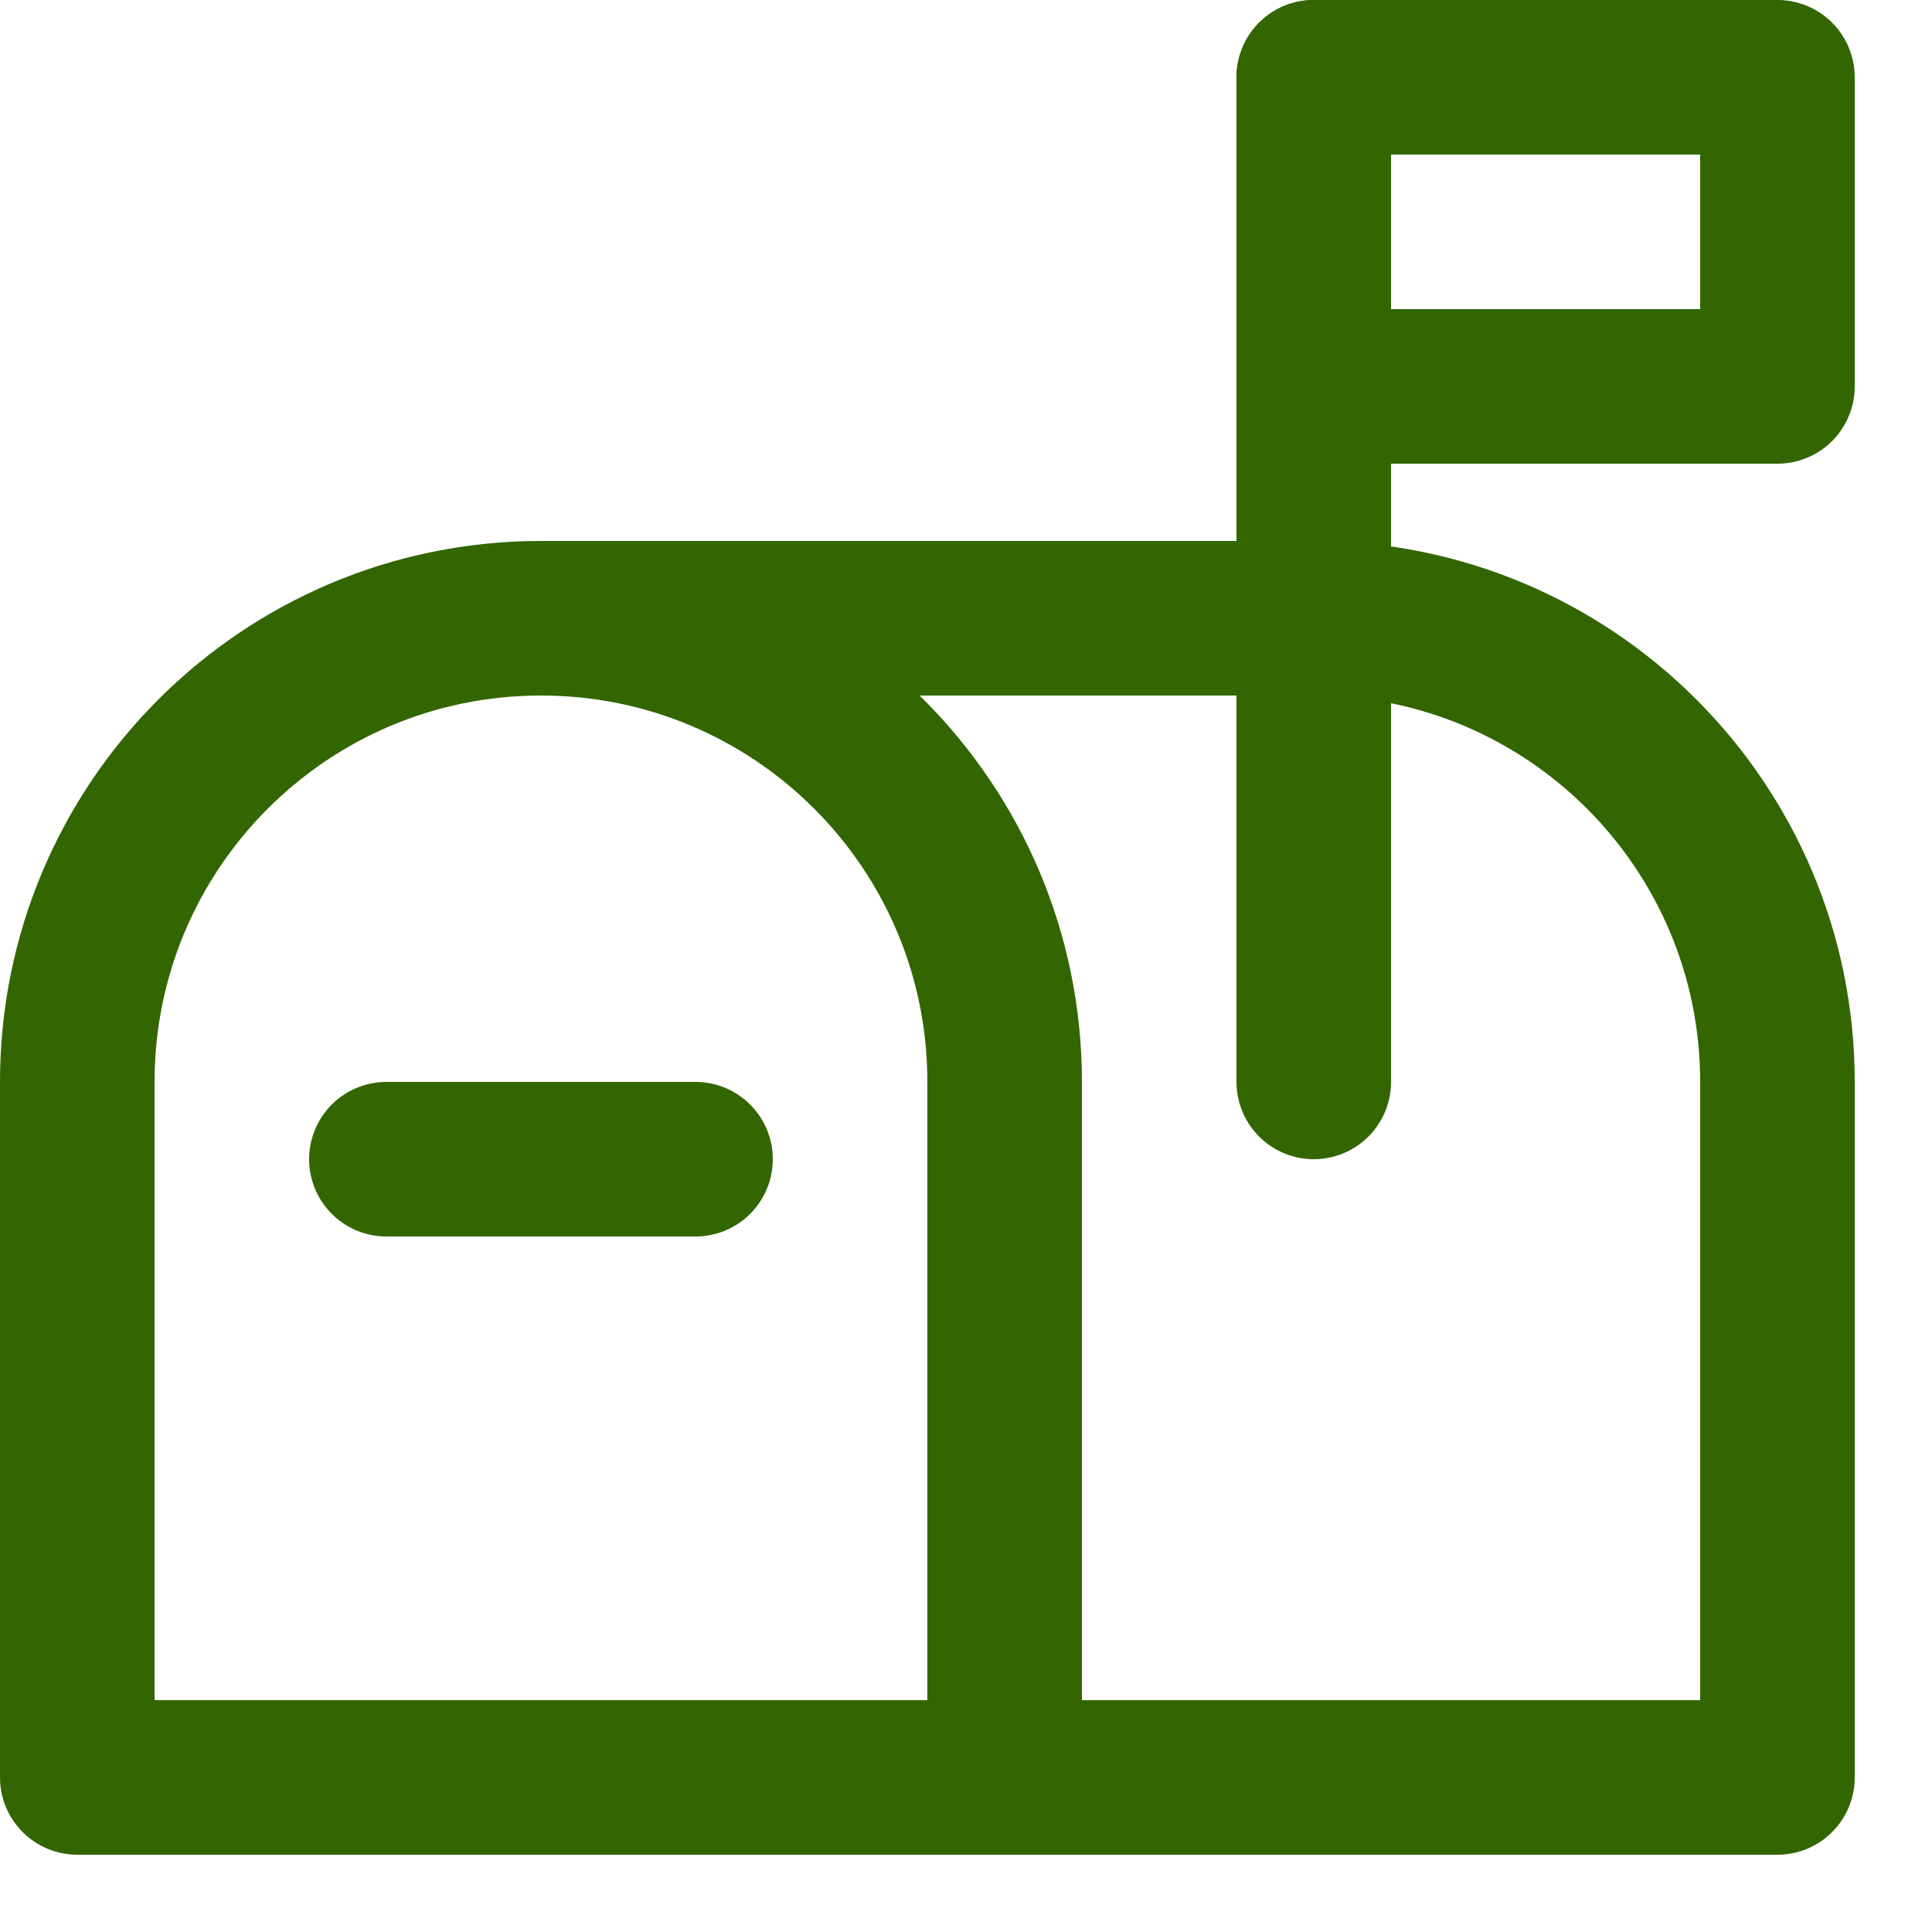 <svg enable-background="new 0 0 25 25" width="100" height="100" viewBox ="0 0 25 25" xmlns="http://www.w3.org/2000/svg"><title>mailbox</title><g style="fill:none;stroke:#336600;stroke-width:2;stroke-linecap:round;stroke-linejoin:round;stroke-miterlimit:10"><path d="m13 23v-9c0-3.314-2.686-6-6-6-3.314 0-6 2.686-6 6v9h22v-9c0-3.314-2.686-6-6-6h-10"/><path d="m5 15h4"/><path d="m17 1h6v4h-6z"/><path d="m17 1v13"/></g></svg>